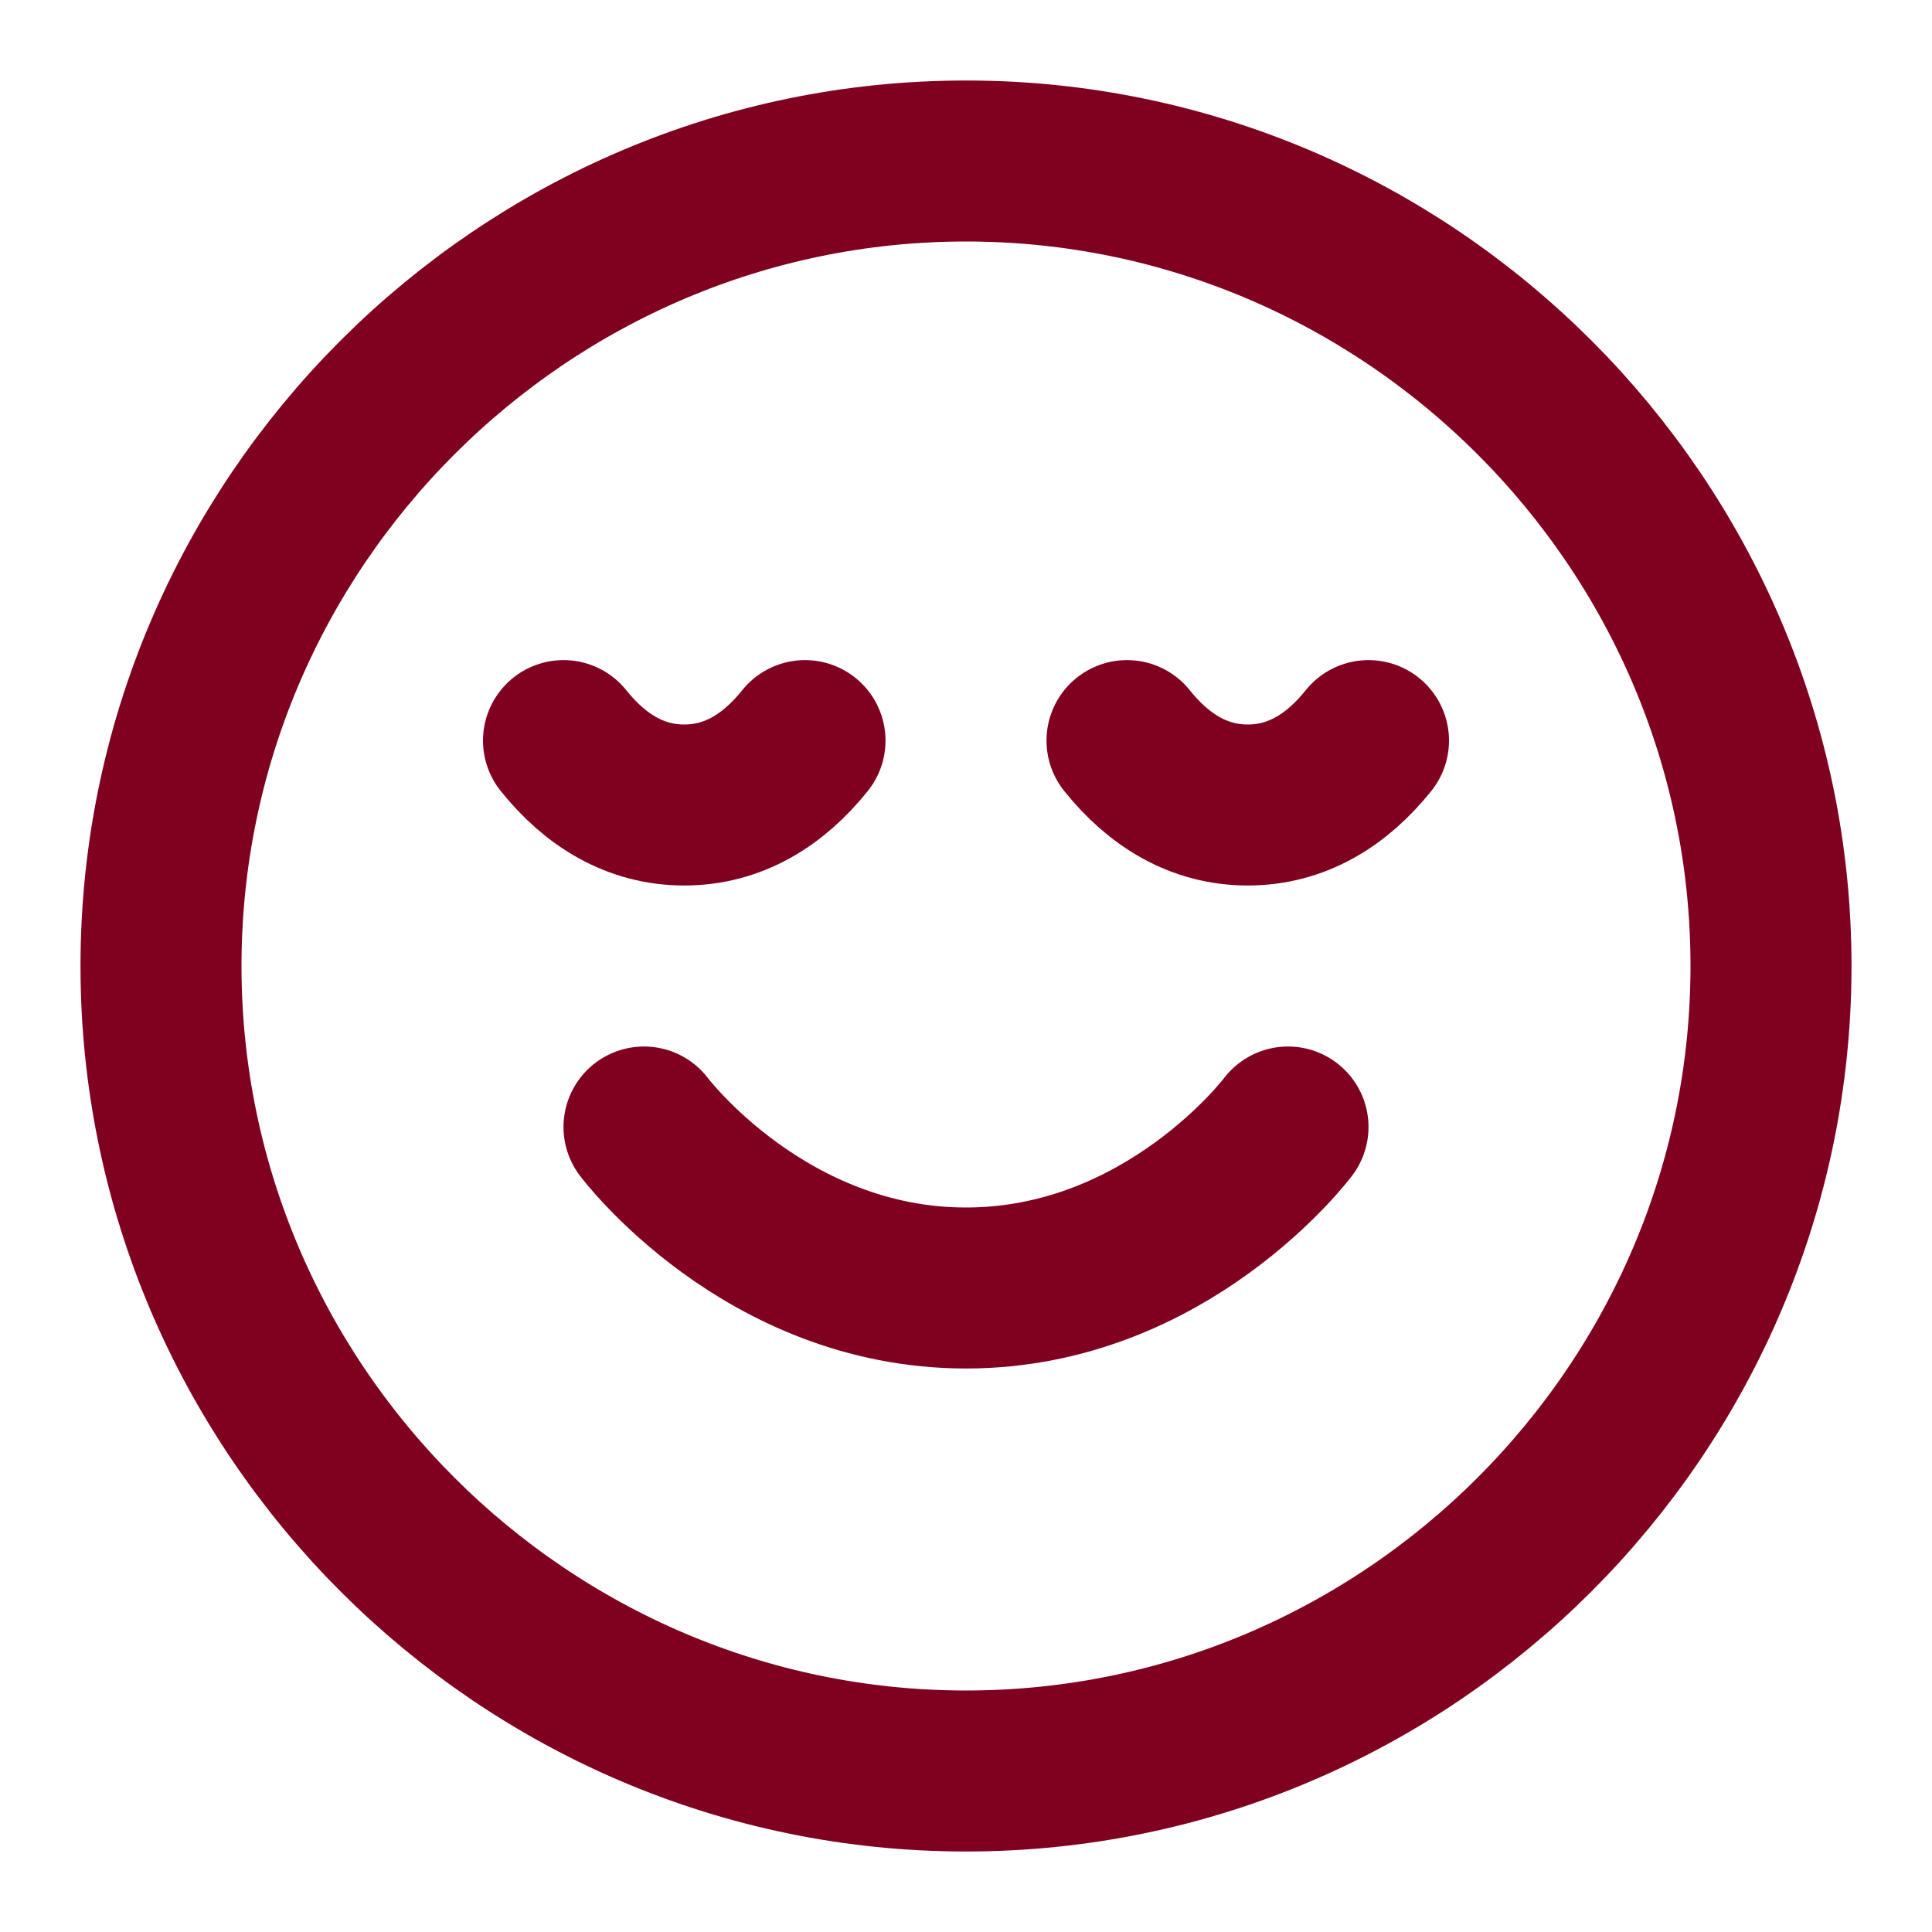<?xml version="1.0"?>
<svg xmlns="http://www.w3.org/2000/svg" version="1.2" width="24" height="24"><style>.a{fill:none;stroke:#800020;stroke-linecap:round;stroke-linejoin:round;stroke-width:2}</style><path class="a" d="M17 9.2c-.4.5-.9.8-1.5.8s-1.1-.3-1.5-.8M10 9.2c-.4.5-.9.8-1.5.8S7.4 9.7 7 9.2M8 14s1.5 2 4 2 4-2 4-2"/><path fill-rule="evenodd" class="a" d="M22 12c0 5.5-4.5 10-10 10S2 17.5 2 12 6.5 2 12 2s10 4.5 10 10z"/></svg>
